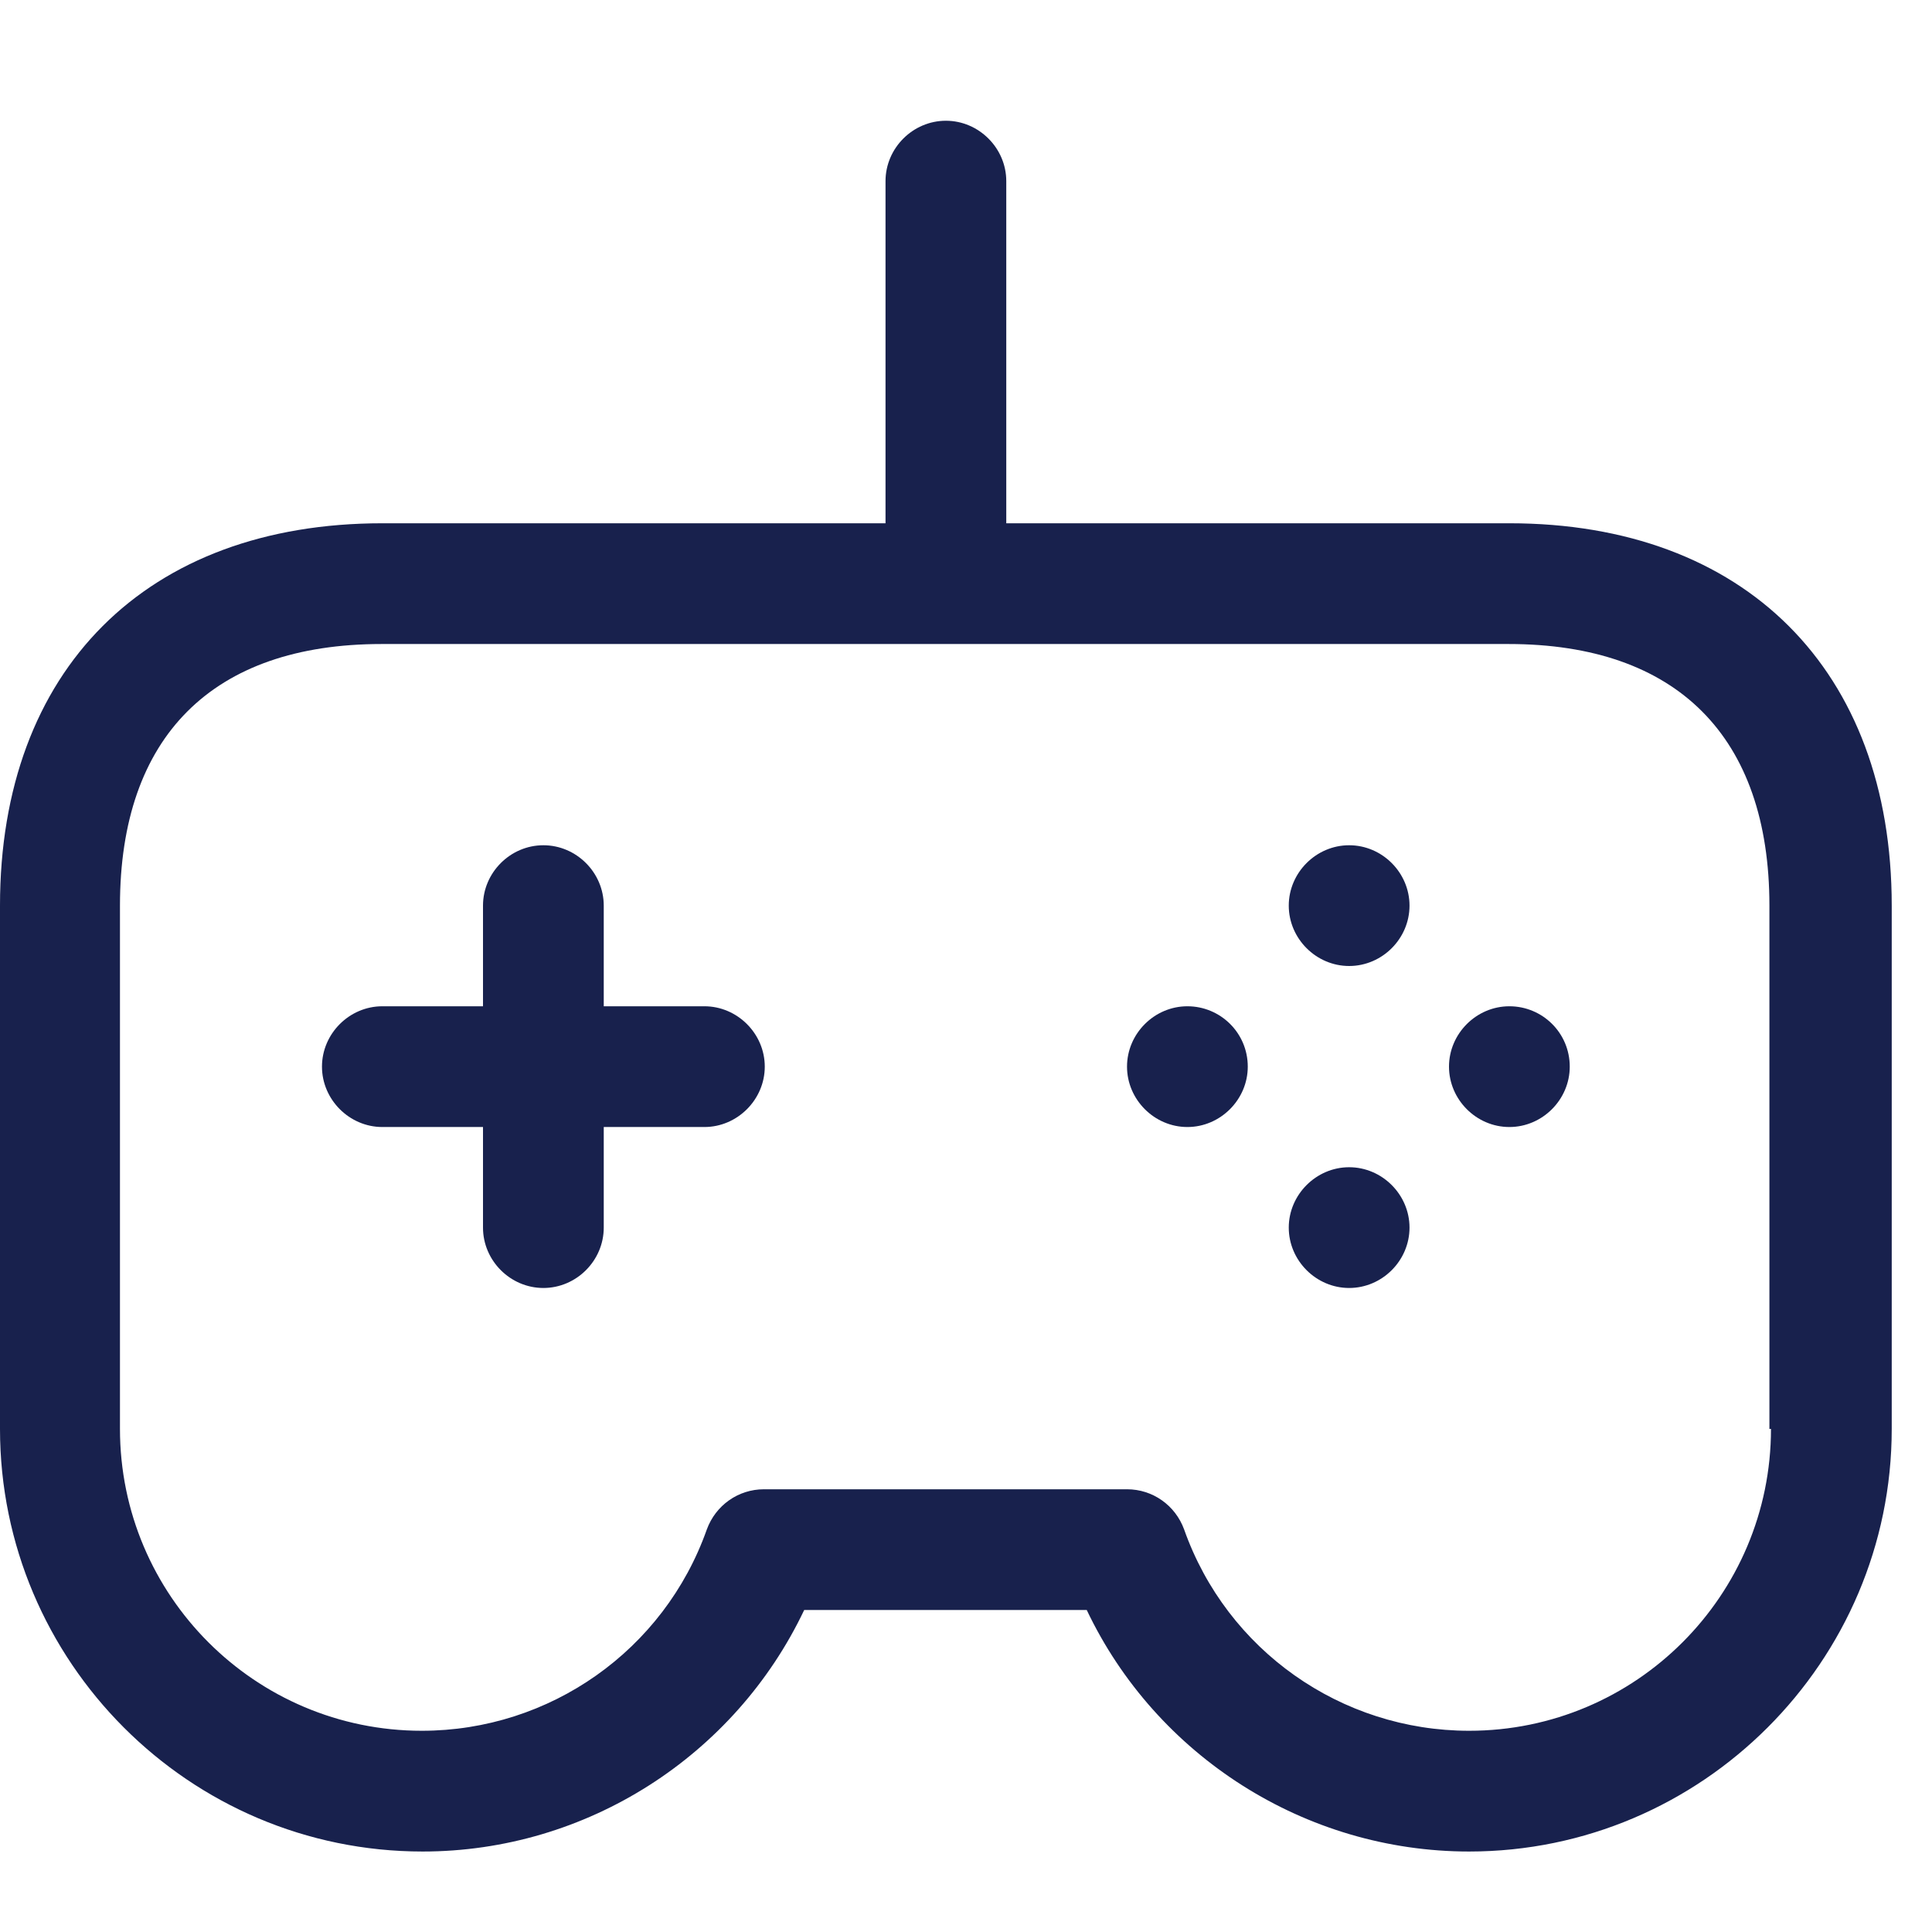 <svg width="32" height="32" viewBox="0 0 32 32" fill="none" xmlns="http://www.w3.org/2000/svg">
<path d="M11.667 16.667H10V15C10 14.453 9.547 14 9 14C8.453 14 8 14.453 8 15V16.667H6.333C5.787 16.667 5.333 17.12 5.333 17.667C5.333 18.213 5.787 18.667 6.333 18.667H8V20.333C8 20.88 8.453 21.333 9 21.333C9.547 21.333 10 20.88 10 20.333V18.667H11.667C12.213 18.667 12.667 18.213 12.667 17.667C12.667 17.12 12.213 16.667 11.667 16.667Z" fill="#18214D"/>
<path d="M18.667 17.667C18.667 17.12 19.12 16.667 19.667 16.667C20.213 16.667 20.667 17.107 20.667 17.667C20.667 18.213 20.213 18.667 19.667 18.667C19.12 18.667 18.667 18.213 18.667 17.667Z" fill="#18214D"/>
<path d="M21.346 20.333C21.346 19.787 21.8 19.333 22.346 19.333C22.893 19.333 23.346 19.787 23.346 20.333C23.346 20.88 22.893 21.333 22.346 21.333C21.8 21.333 21.346 20.88 21.346 20.333Z" fill="#18214D"/>
<path d="M24 17.667C24 17.12 24.453 16.667 25 16.667C25.547 16.667 26 17.107 26 17.667C26 18.213 25.547 18.667 25 18.667C24.453 18.667 24 18.213 24 17.667Z" fill="#18214D"/>
<path d="M22.346 14C21.8 14 21.346 14.453 21.346 15C21.346 15.547 21.8 16 22.346 16C22.893 16 23.346 15.547 23.346 15C23.346 14.453 22.893 14 22.346 14Z" fill="#18214D"/>
<path fill-rule="evenodd" clip-rule="evenodd" d="M31.333 15V23.667C31.333 27.52 28.187 30.667 24.333 30.667C21.613 30.667 19.147 29.08 18 26.667H13.32C12.173 29.08 9.72 30.667 7 30.667C3.133 30.667 0 27.52 0 23.667V15C0 11.093 2.427 8.667 6.333 8.667H14.667V3C14.667 2.453 15.12 2 15.667 2C16.213 2 16.667 2.453 16.667 3V8.667H25C28.893 8.667 31.333 11.093 31.333 15ZM24.333 28.667C27.093 28.667 29.333 26.427 29.333 23.667H29.307V15C29.307 12.2 27.773 10.667 24.987 10.667H6.32C3.52 10.667 1.987 12.2 1.987 15V23.667C1.987 26.427 4.227 28.667 6.987 28.667C9.107 28.667 11 27.333 11.707 25.333C11.853 24.933 12.227 24.667 12.653 24.667H18.667C19.093 24.667 19.467 24.933 19.613 25.333C20.32 27.333 22.213 28.667 24.333 28.667Z" fill="#18214D"/>
</svg>
